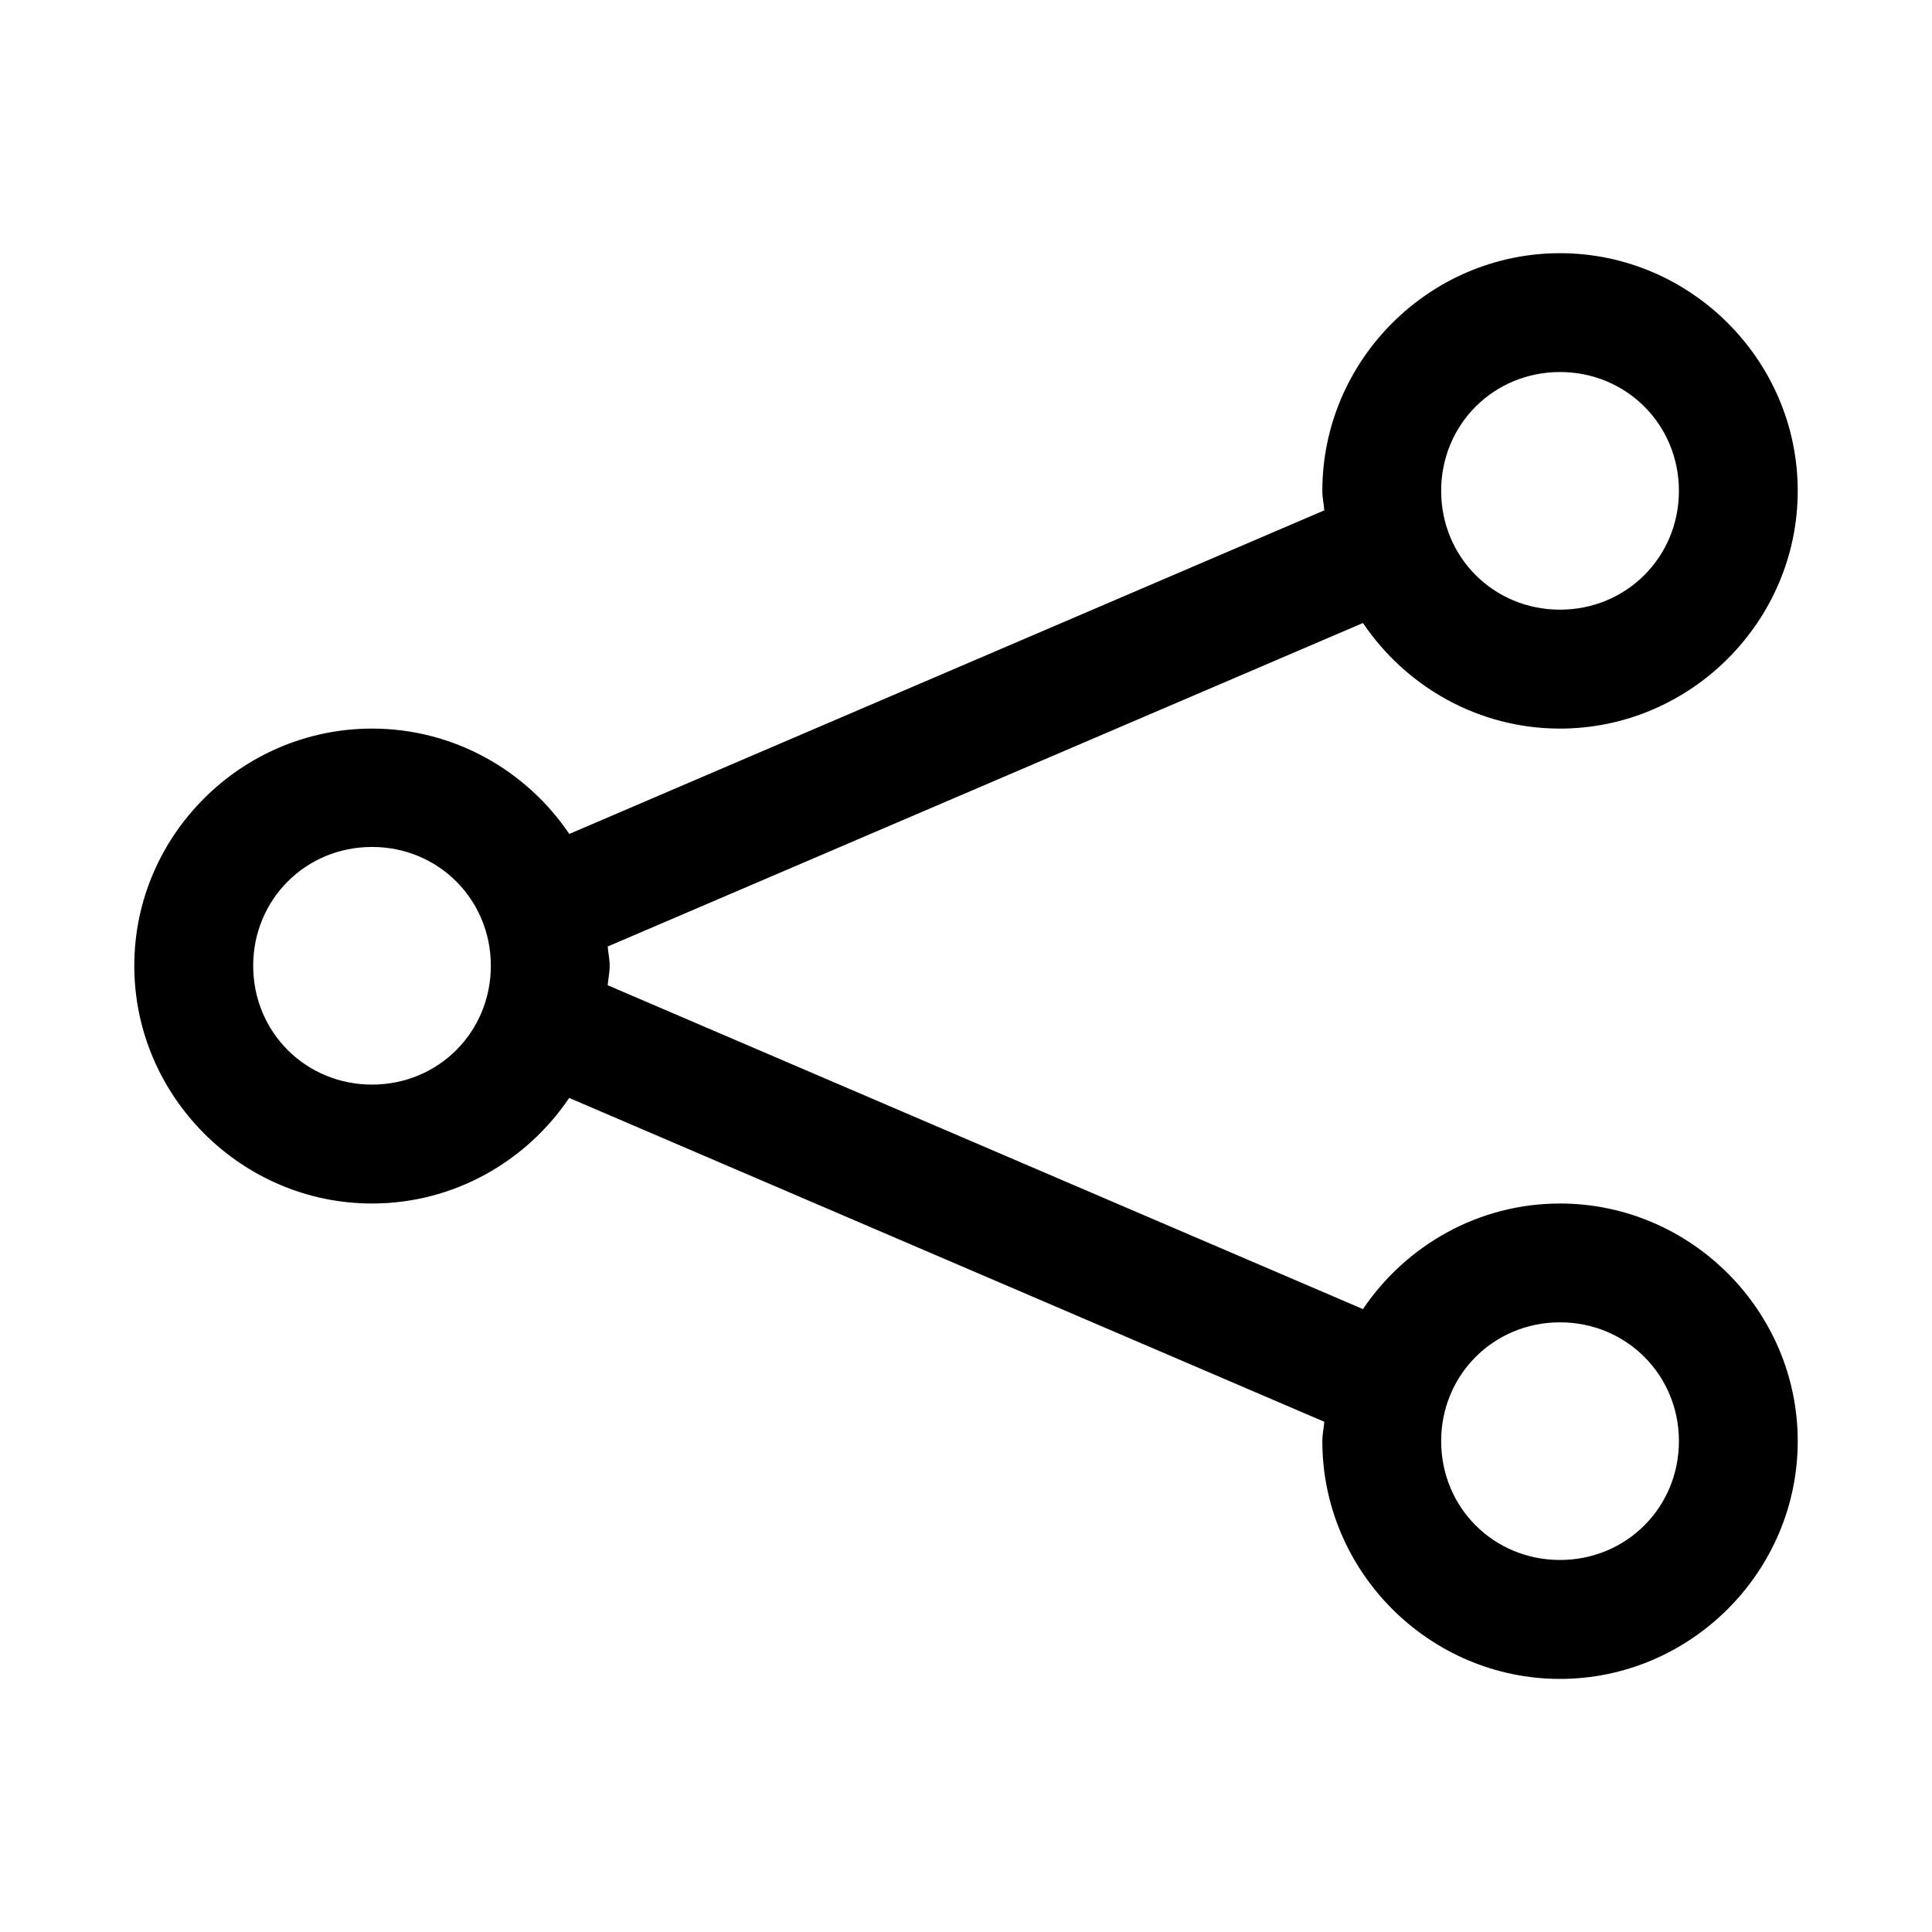 <?xml version="1.0" encoding="UTF-8"?>
<!-- The Best Svg Icon site in the world: iconSvg.co, Visit us! https://iconsvg.co -->
<svg fill="#000000" width="800px" height="800px" version="1.1" viewBox="144 144 512 512" xmlns="http://www.w3.org/2000/svg">
 <path d="m557.41 211.1c-34.59 0-62.977 28.387-62.977 62.98 0 1.766 0.379 3.434 0.527 5.164l-200.09 85.762c-11.344-16.816-30.59-27.922-52.273-27.922-34.594 0-63.008 28.262-63.008 62.855 0 34.59 28.414 63.004 63.008 63.004 21.672 0 40.895-11.148 52.242-27.98l200.12 85.824c-0.148 1.723-0.527 3.379-0.527 5.133 0 34.598 28.387 63.008 62.977 63.008 34.594 0 63.008-28.41 63.008-63.008 0-34.59-28.414-62.977-63.008-62.977-21.668 0-40.859 11.156-52.211 27.984l-200.15-85.824c0.145-1.73 0.523-3.398 0.523-5.164 0-1.75-0.383-3.394-0.523-5.106l200.15-85.73c11.352 16.832 30.543 27.98 52.211 27.98 34.594 0 63.008-28.414 63.008-63.004 0-34.594-28.414-62.98-63.008-62.98zm0 31.492c17.582 0 31.52 13.906 31.52 31.488 0 17.578-13.938 31.488-31.52 31.488-17.578 0-31.488-13.91-31.488-31.488 0-17.582 13.91-31.488 31.488-31.488zm-314.82 125.86c17.578 0 31.488 13.906 31.488 31.488s-13.91 31.488-31.488 31.488c-17.582 0-31.492-13.906-31.492-31.488s13.91-31.488 31.492-31.488zm314.82 125.98c17.582 0 31.52 13.906 31.52 31.488s-13.938 31.488-31.52 31.488c-17.578 0-31.488-13.906-31.488-31.488s13.91-31.488 31.488-31.488z" fill-rule="evenodd"/>
</svg>
